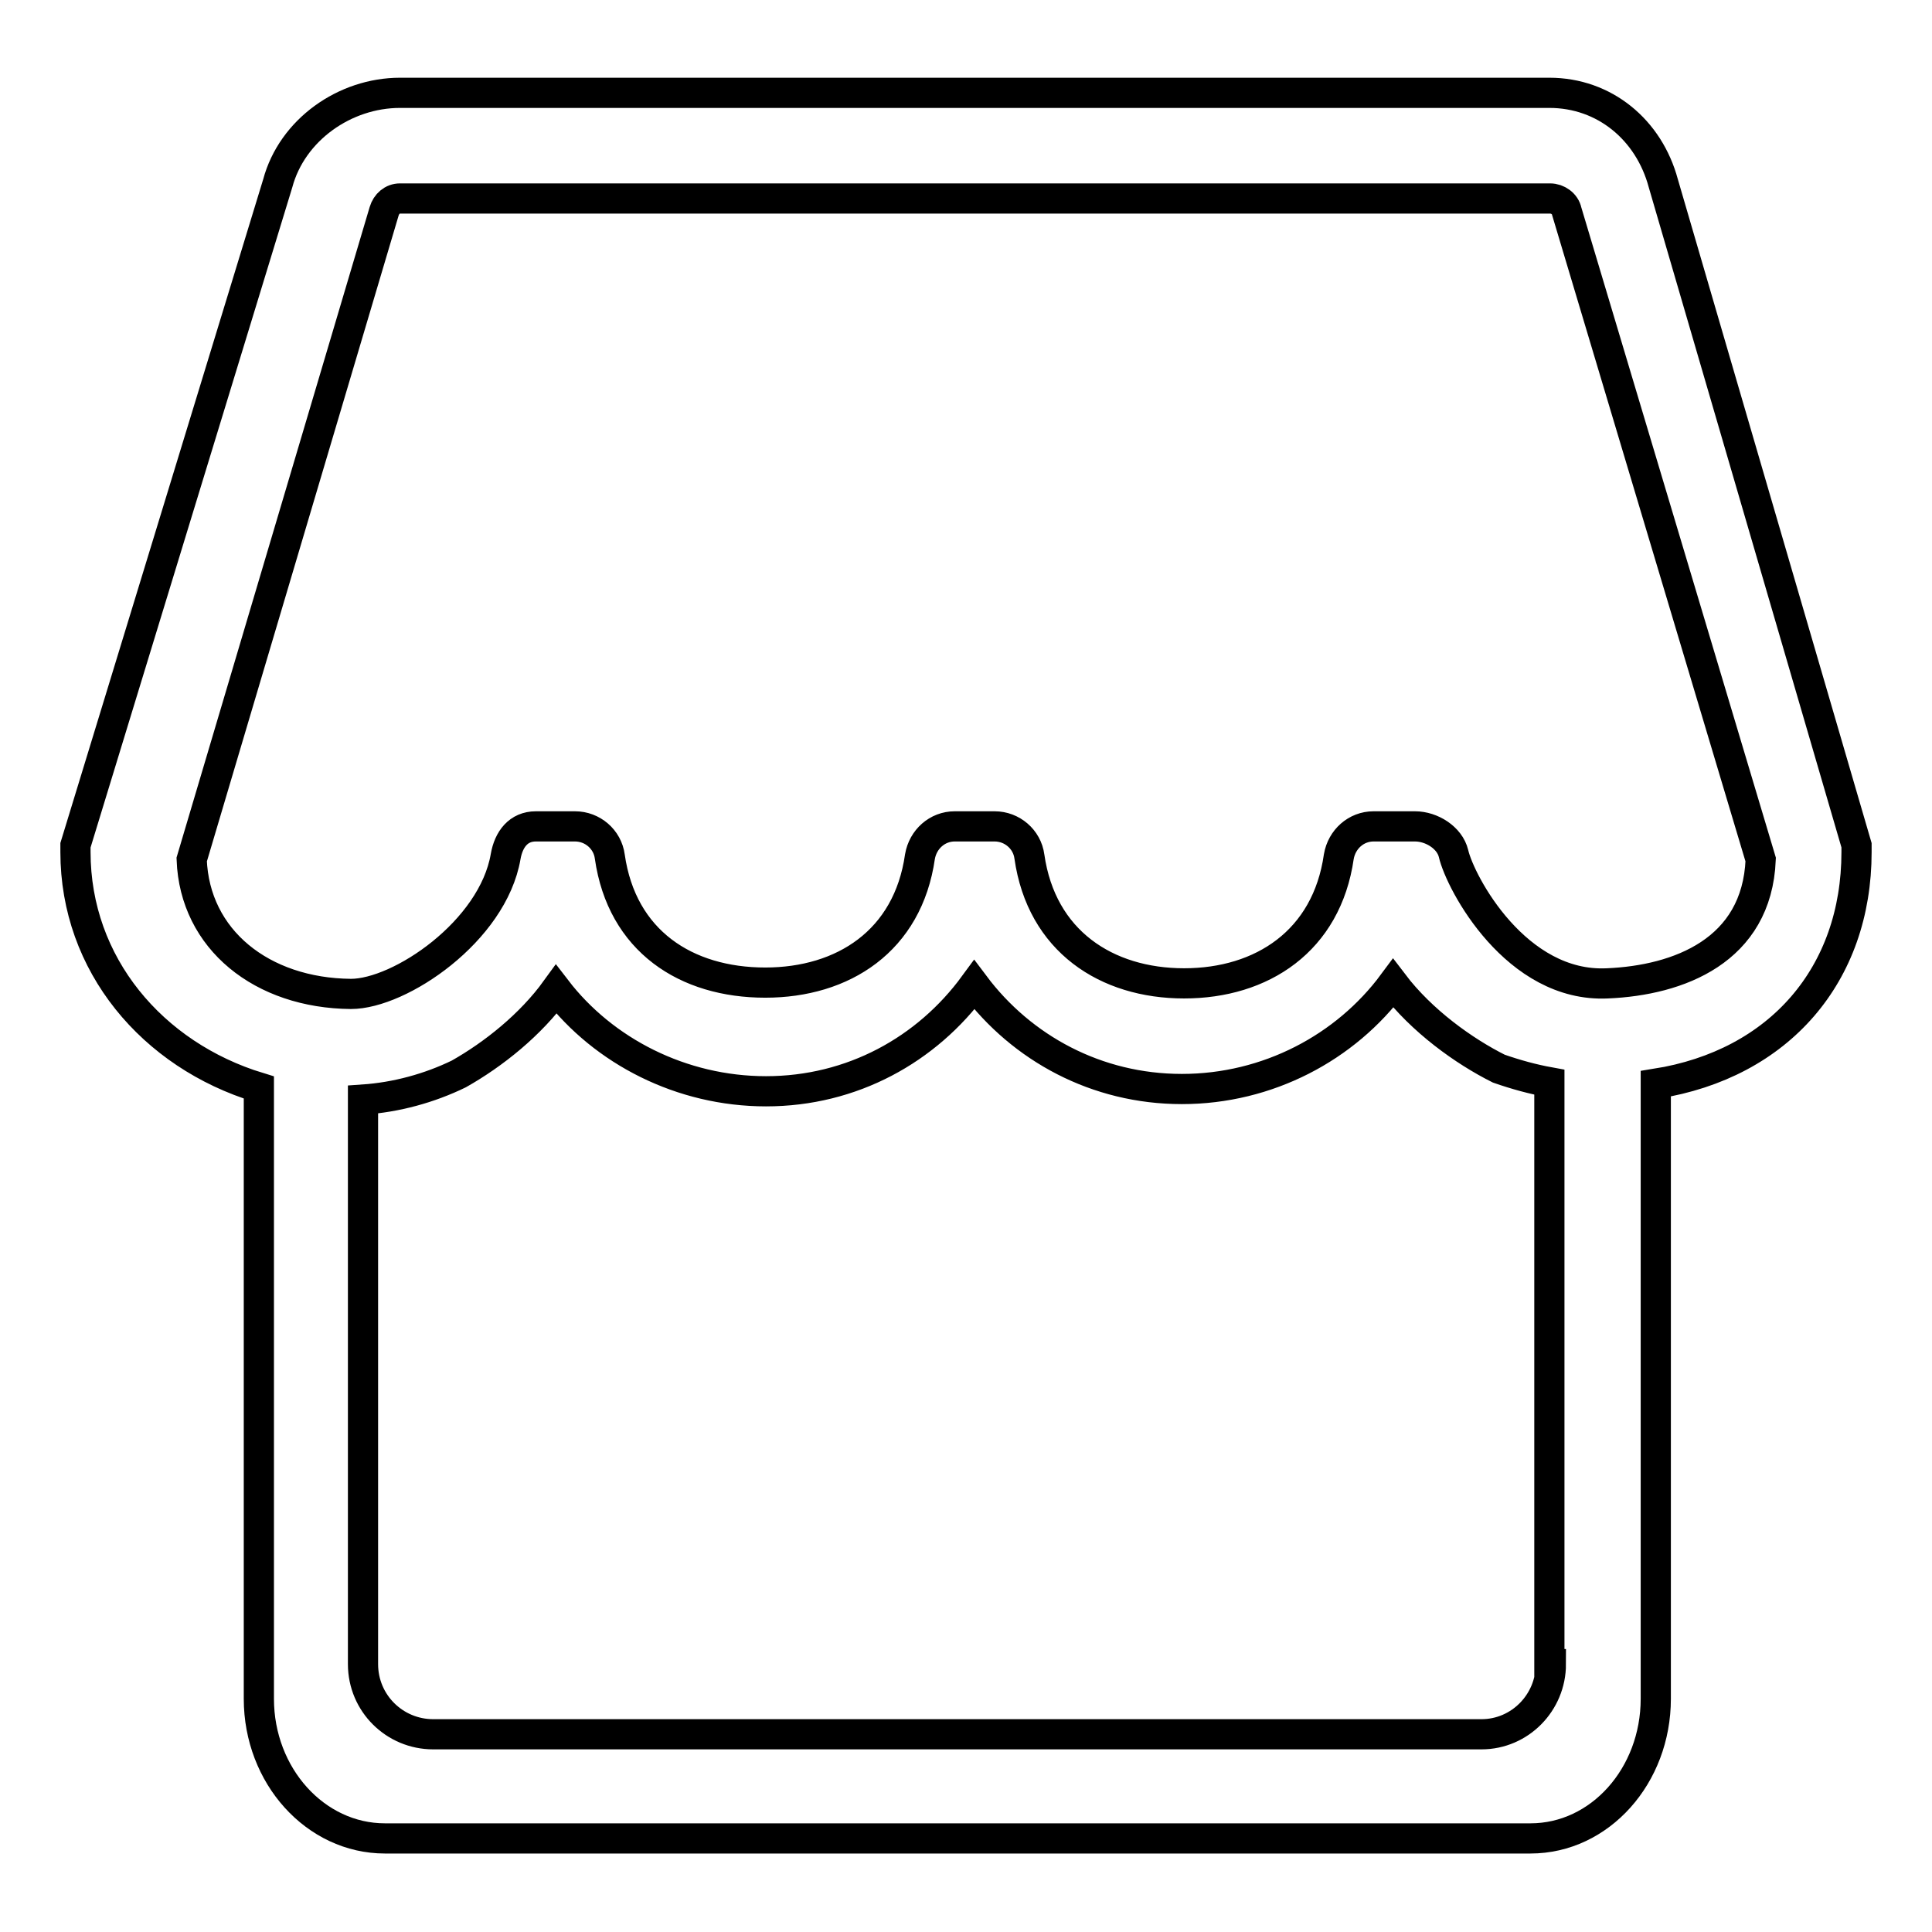 <?xml version="1.0" encoding="utf-8"?>
<!-- Svg Vector Icons : http://www.onlinewebfonts.com/icon -->
<!DOCTYPE svg PUBLIC "-//W3C//DTD SVG 1.1//EN" "http://www.w3.org/Graphics/SVG/1.1/DTD/svg11.dtd">
<svg version="1.1" xmlns="http://www.w3.org/2000/svg" xmlns:xlink="http://www.w3.org/1999/xlink" x="0px" y="0px" viewBox="0 0 256 256" enable-background="new 0 0 256 256" xml:space="preserve">
<g> <path stroke-width="4" fill-opacity="0" stroke="#000000"  d="M220.4,24.3c-1.9-7.1-7.8-12-15.1-12H53c-7.3,0-14.3,4.9-16.2,12L10,112v0.9c0,14.9,10.2,26.9,24.3,31.2v81 c0,10.2,7.5,18.5,16.7,18.5h151.8c9.2,0,16.6-8.3,16.6-18.5v-81.5c16.4-2.6,26.6-14.5,26.6-30.7v-0.9L220.4,24.3z M205.5,220.5 c0,5.1-4.1,9.3-9.2,9.3H57.4c-5.1,0-9.3-4.1-9.3-9.3v-74.8c4.4-0.3,8.8-1.5,12.7-3.4c4.6-2.6,9.5-6.5,12.9-11.2 c6.3,8.2,16.6,13.5,27.8,13.5c11.4,0,21.3-5.5,27.6-14.1c6.3,8.4,16.2,13.8,27.5,13.8c11.4,0,21.7-5.5,28-14c3.8,5,9.4,9,14,11.3 c2.3,0.8,4.5,1.4,6.7,1.8V220.5z M213,130.3c-12.1,0.6-19.5-13.3-20.4-17.2c-0.5-2.1-2.9-3.6-5.1-3.6h-5.5c-2.3,0-4.2,1.7-4.6,4 c-1.6,11.2-10.2,16.8-20.5,16.8s-18.9-5.6-20.5-16.8c-0.3-2.3-2.3-4-4.6-4h-5.3c-2.3,0-4.2,1.7-4.6,4 c-1.6,11.2-10.2,16.7-20.5,16.7c-10.5,0-19-5.5-20.6-16.7c-0.3-2.3-2.3-4-4.6-4H71c-2.3,0-3.6,1.7-4,4c-1.7,9.9-14,18.2-20.5,18.2 c-11.8-0.1-20.7-7.2-21.1-17.8l25.5-85.9c0.3-1,1.1-1.7,2.1-1.7h152.4c1,0,2,0.7,2.2,1.7l25.7,85.9 C232.8,126,222.4,129.9,213,130.3z"/></g>
</svg>